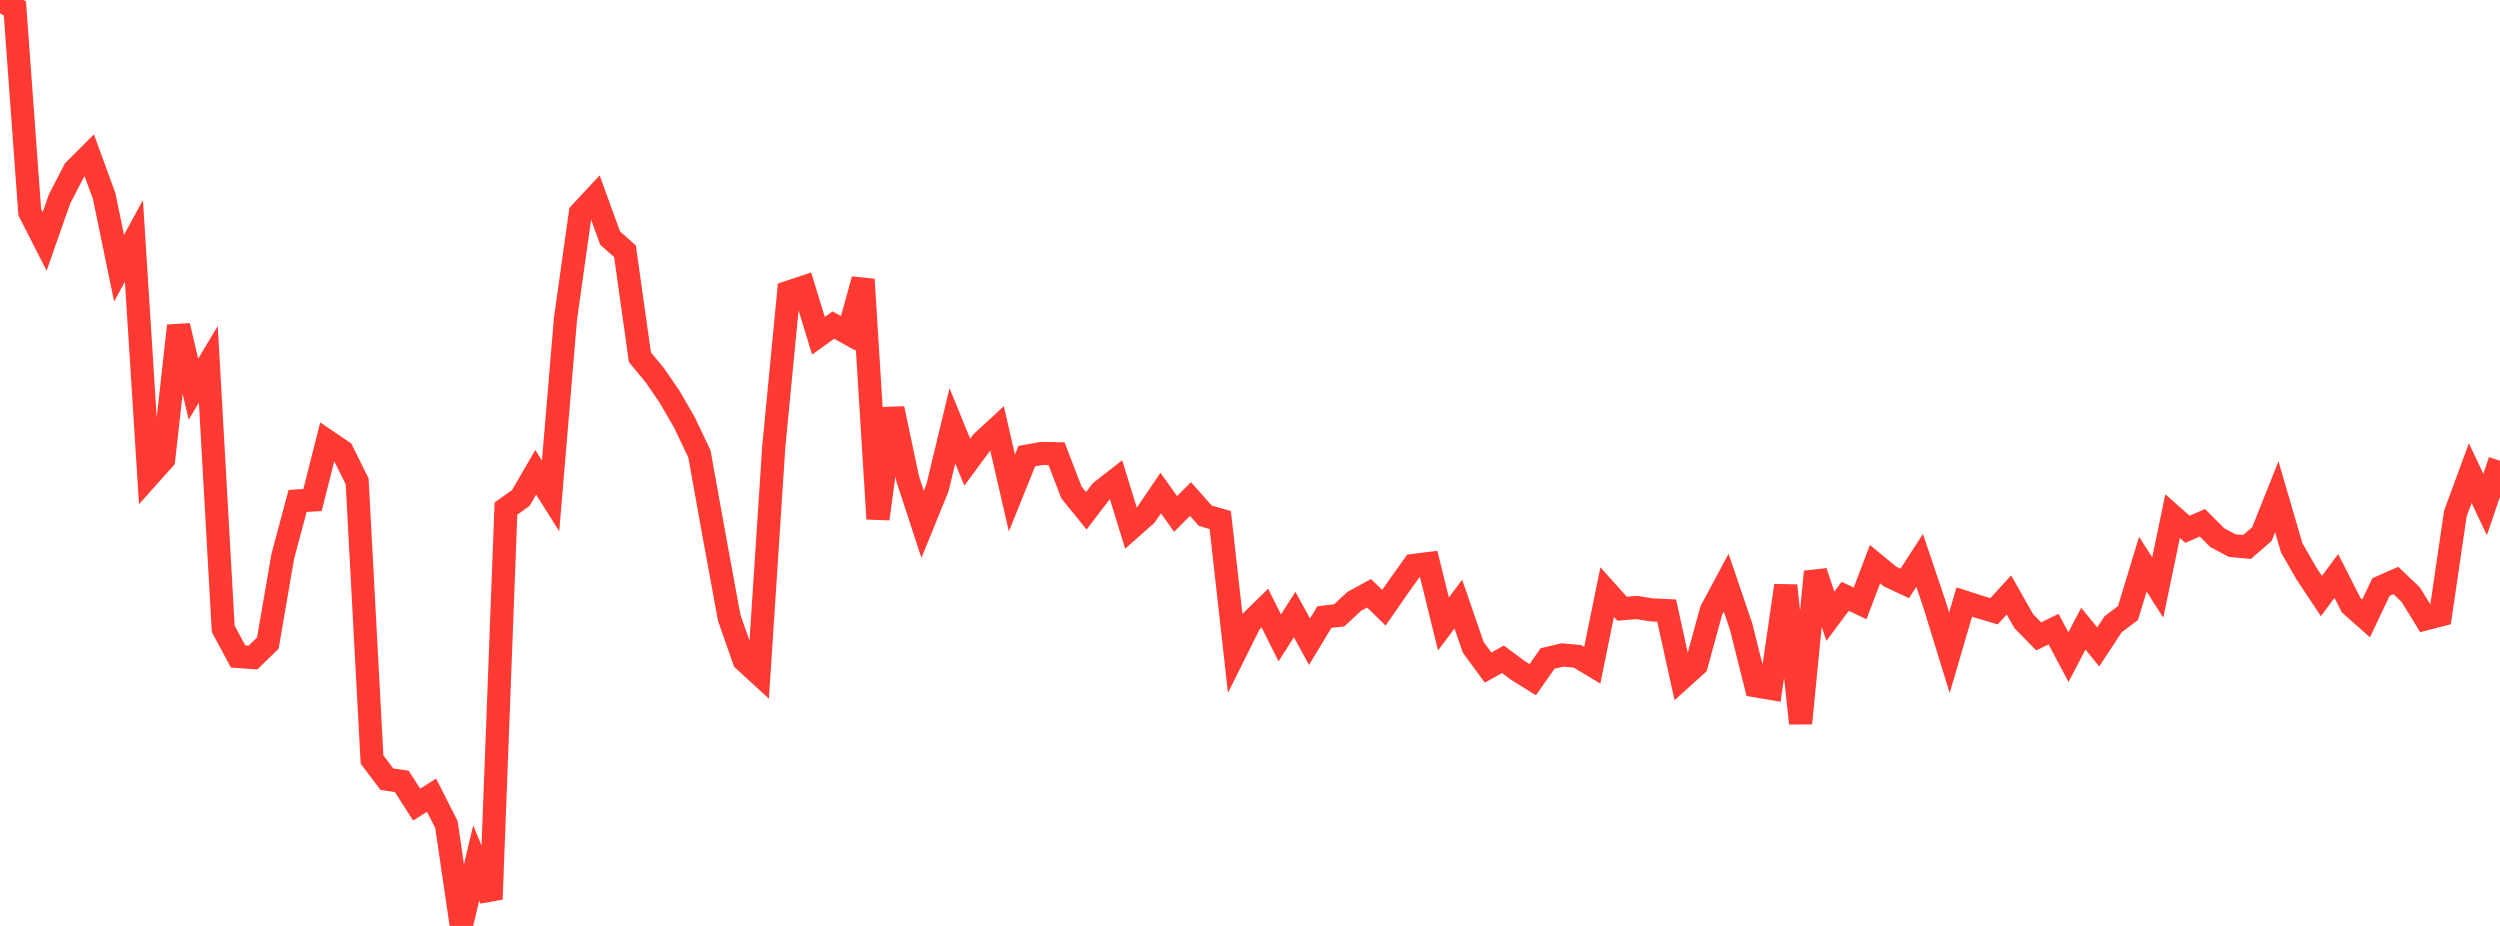 <?xml version="1.0" standalone="no"?>
<!DOCTYPE svg PUBLIC "-//W3C//DTD SVG 1.1//EN" "http://www.w3.org/Graphics/SVG/1.1/DTD/svg11.dtd">

<svg width="135" height="50" viewBox="0 0 135 50" preserveAspectRatio="none" 
  xmlns="http://www.w3.org/2000/svg"
  xmlns:xlink="http://www.w3.org/1999/xlink">


<polyline points="0.0, 0.0 0.804, 0.459 1.607, 11.455 2.411, 13.034 3.214, 10.749 4.018, 9.194 4.821, 8.391 5.625, 10.588 6.429, 14.485 7.232, 13.008 8.036, 25.697 8.839, 24.797 9.643, 17.59 10.446, 21.017 11.25, 19.672 12.054, 33.957 12.857, 35.449 13.661, 35.507 14.464, 34.725 15.268, 30.053 16.071, 27.051 16.875, 27.001 17.679, 23.828 18.482, 24.372 19.286, 25.993 20.089, 41.013 20.893, 42.077 21.696, 42.194 22.5, 43.449 23.304, 42.939 24.107, 44.524 24.911, 50.0 25.714, 46.602 26.518, 48.558 27.321, 27.465 28.125, 26.891 28.929, 25.506 29.732, 26.778 30.536, 17.215 31.339, 11.506 32.143, 10.643 32.946, 12.856 33.75, 13.569 34.554, 19.289 35.357, 20.259 36.161, 21.431 36.964, 22.82 37.768, 24.509 38.571, 28.967 39.375, 33.354 40.179, 35.65 40.982, 36.387 41.786, 24.095 42.589, 15.776 43.393, 15.509 44.196, 18.13 45.0, 17.553 45.804, 18 46.607, 15.089 47.411, 28.018 48.214, 22.063 49.018, 25.864 49.821, 28.311 50.625, 26.337 51.429, 22.995 52.232, 24.959 53.036, 23.868 53.839, 23.125 54.643, 26.621 55.446, 24.633 56.25, 24.487 57.054, 24.502 57.857, 26.589 58.661, 27.583 59.464, 26.532 60.268, 25.905 61.071, 28.521 61.875, 27.81 62.679, 26.625 63.482, 27.753 64.286, 26.948 65.089, 27.852 65.893, 28.081 66.696, 35.239 67.5, 33.625 68.304, 32.838 69.107, 34.446 69.911, 33.185 70.714, 34.653 71.518, 33.321 72.321, 33.227 73.125, 32.476 73.929, 32.037 74.732, 32.819 75.536, 31.658 76.339, 30.533 77.143, 30.43 77.946, 33.694 78.75, 32.623 79.554, 34.953 80.357, 36.049 81.161, 35.601 81.964, 36.201 82.768, 36.702 83.571, 35.557 84.375, 35.368 85.179, 35.441 85.982, 35.923 86.786, 31.976 87.589, 32.87 88.393, 32.805 89.196, 32.935 90.0, 32.973 90.804, 36.627 91.607, 35.903 92.411, 32.964 93.214, 31.466 94.018, 33.828 94.821, 37.036 95.625, 37.172 96.429, 31.622 97.232, 39.058 98.036, 30.874 98.839, 33.276 99.643, 32.201 100.446, 32.584 101.25, 30.465 102.054, 31.127 102.857, 31.504 103.661, 30.261 104.464, 32.641 105.268, 35.251 106.071, 32.508 106.875, 32.77 107.679, 33.007 108.482, 32.128 109.286, 33.547 110.089, 34.363 110.893, 33.973 111.696, 35.486 112.5, 33.948 113.304, 34.933 114.107, 33.712 114.911, 33.105 115.714, 30.466 116.518, 31.724 117.321, 27.871 118.125, 28.581 118.929, 28.229 119.732, 29.034 120.536, 29.462 121.339, 29.537 122.143, 28.839 122.946, 26.827 123.75, 29.579 124.554, 30.977 125.357, 32.187 126.161, 31.101 126.964, 32.681 127.768, 33.393 128.571, 31.702 129.375, 31.347 130.179, 32.111 130.982, 33.416 131.786, 33.209 132.589, 27.734 133.393, 25.548 134.196, 27.243 135.0, 24.883" fill="none" stroke="#ff3a33" stroke-width="1.25"/>

</svg>